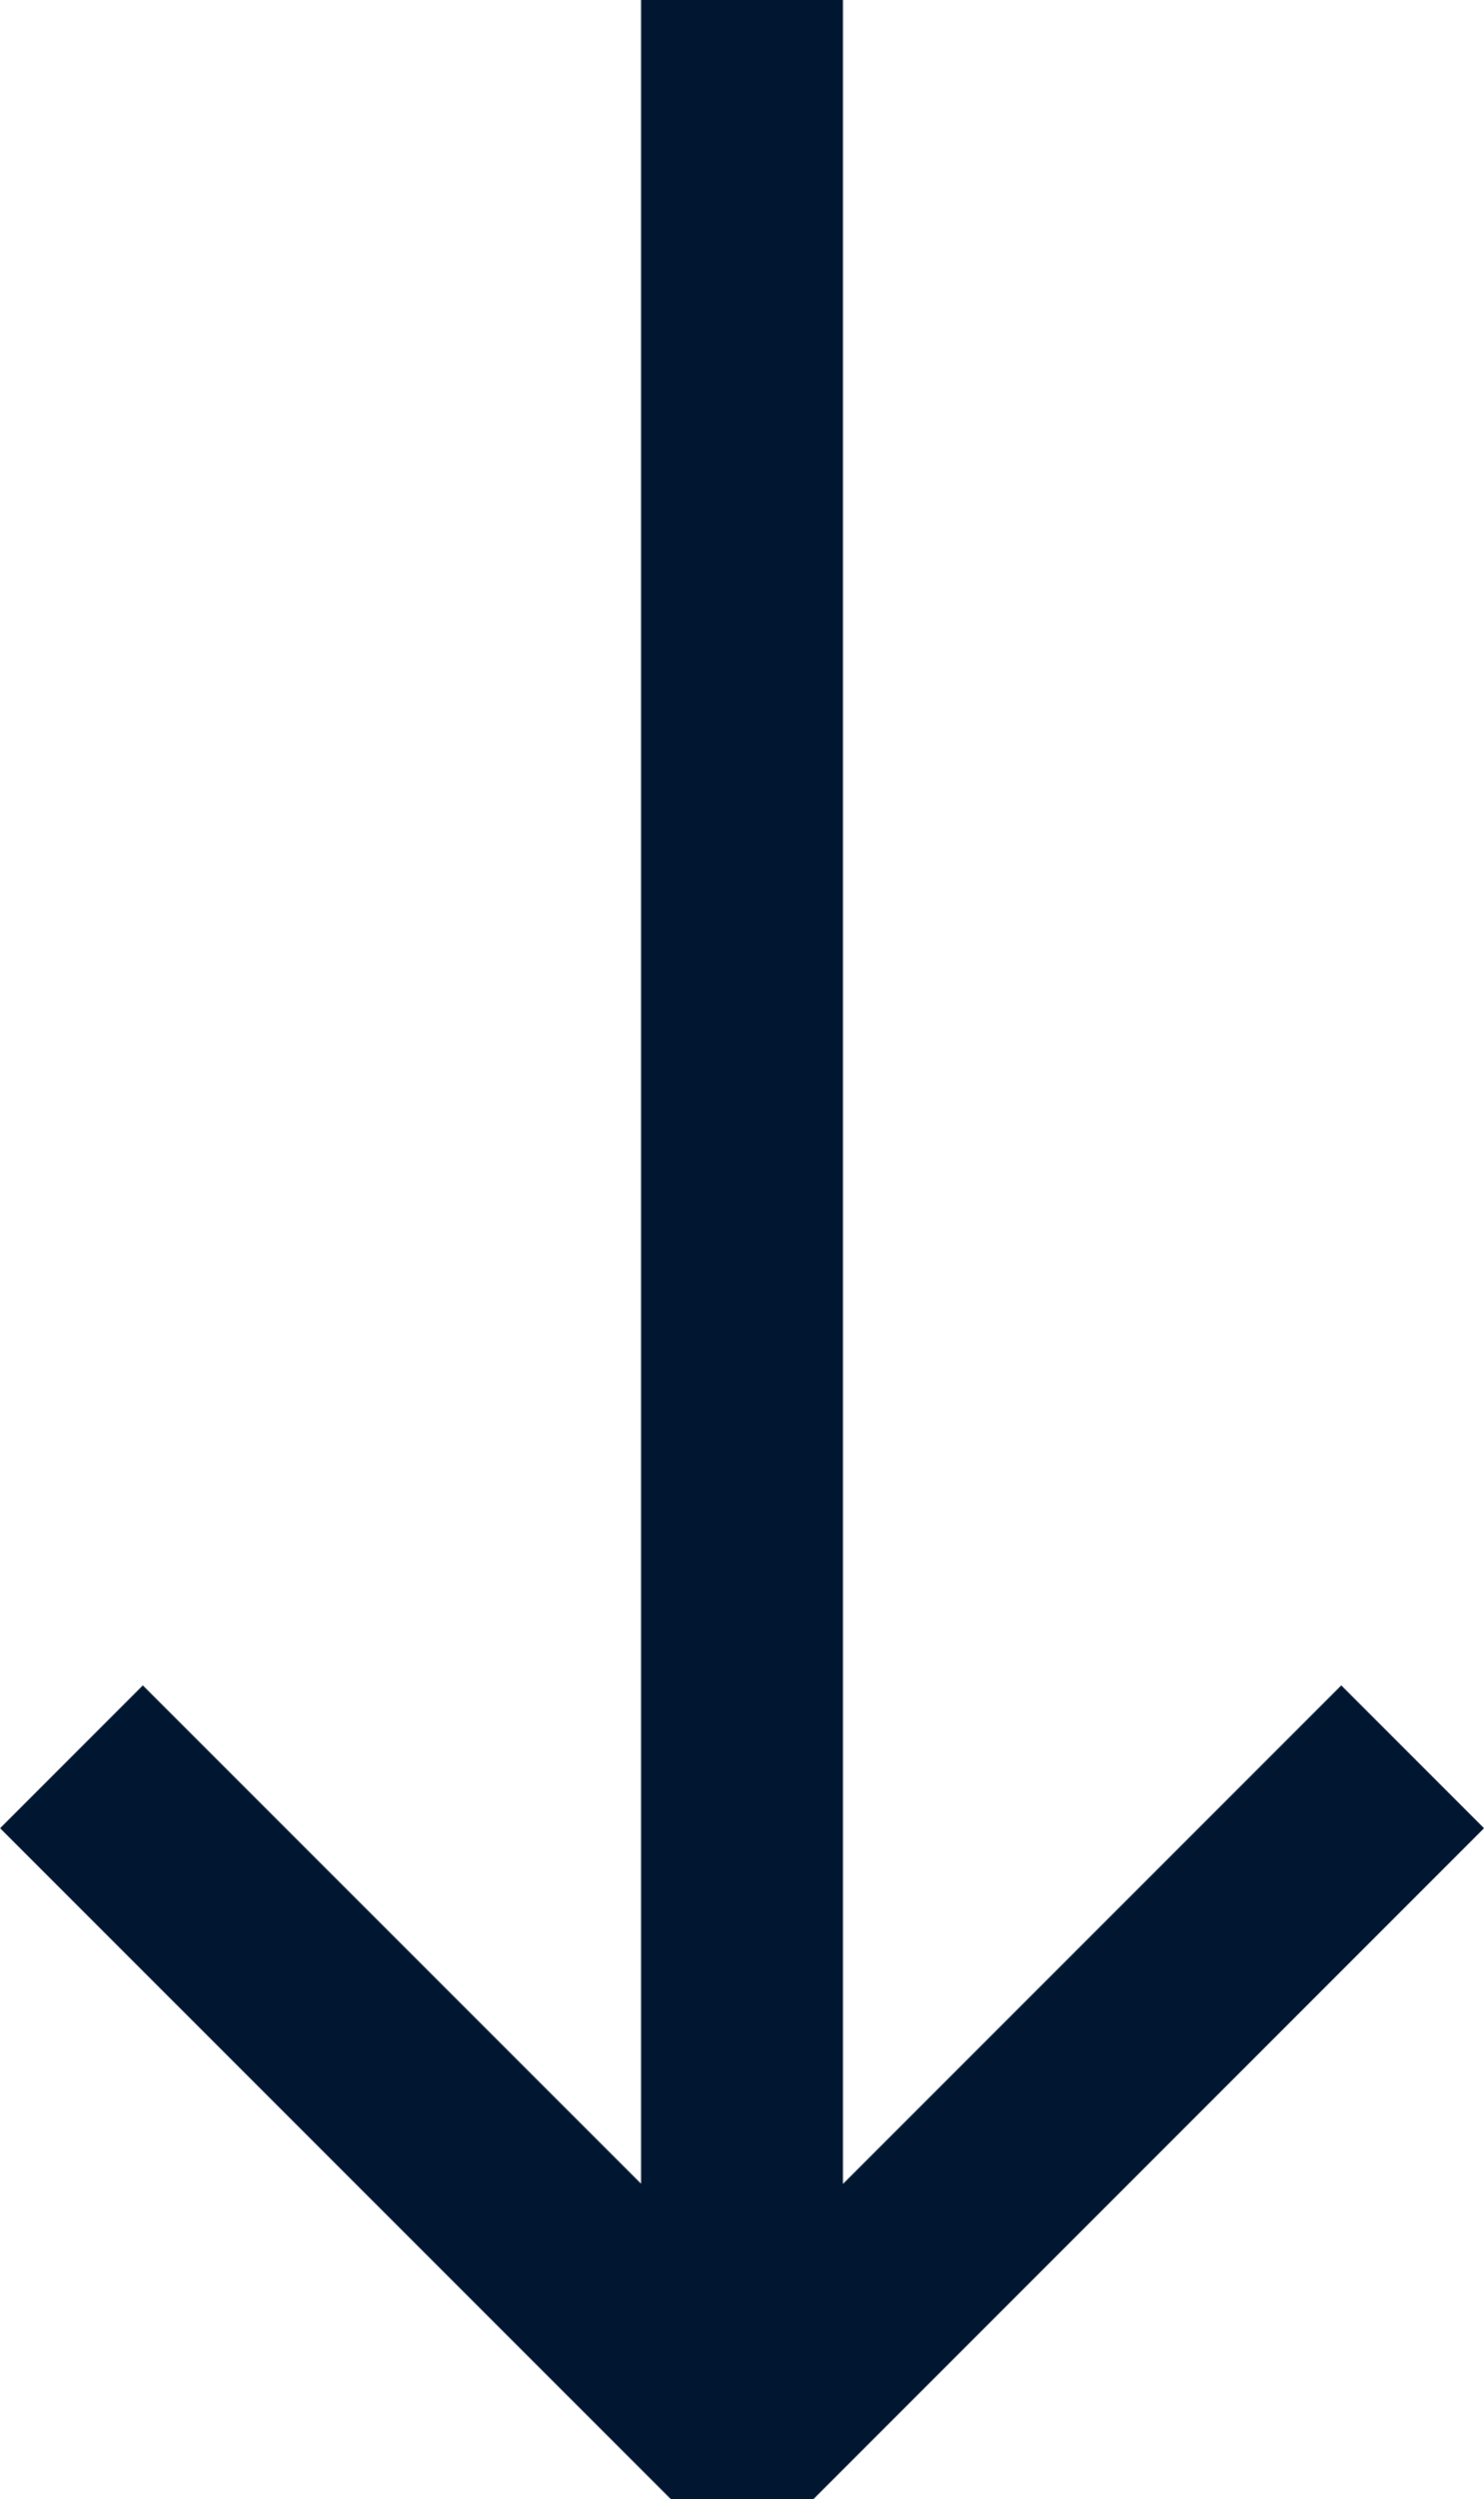 <svg xmlns="http://www.w3.org/2000/svg" width="11.026" height="18.56"><g fill="none" stroke="#001631" stroke-width="1.5"><path d="M10.496 13.047l-4.982 4.982-4.983-4.982" stroke-linejoin="bevel"/><path d="M5.513 0v18.03"/></g></svg>